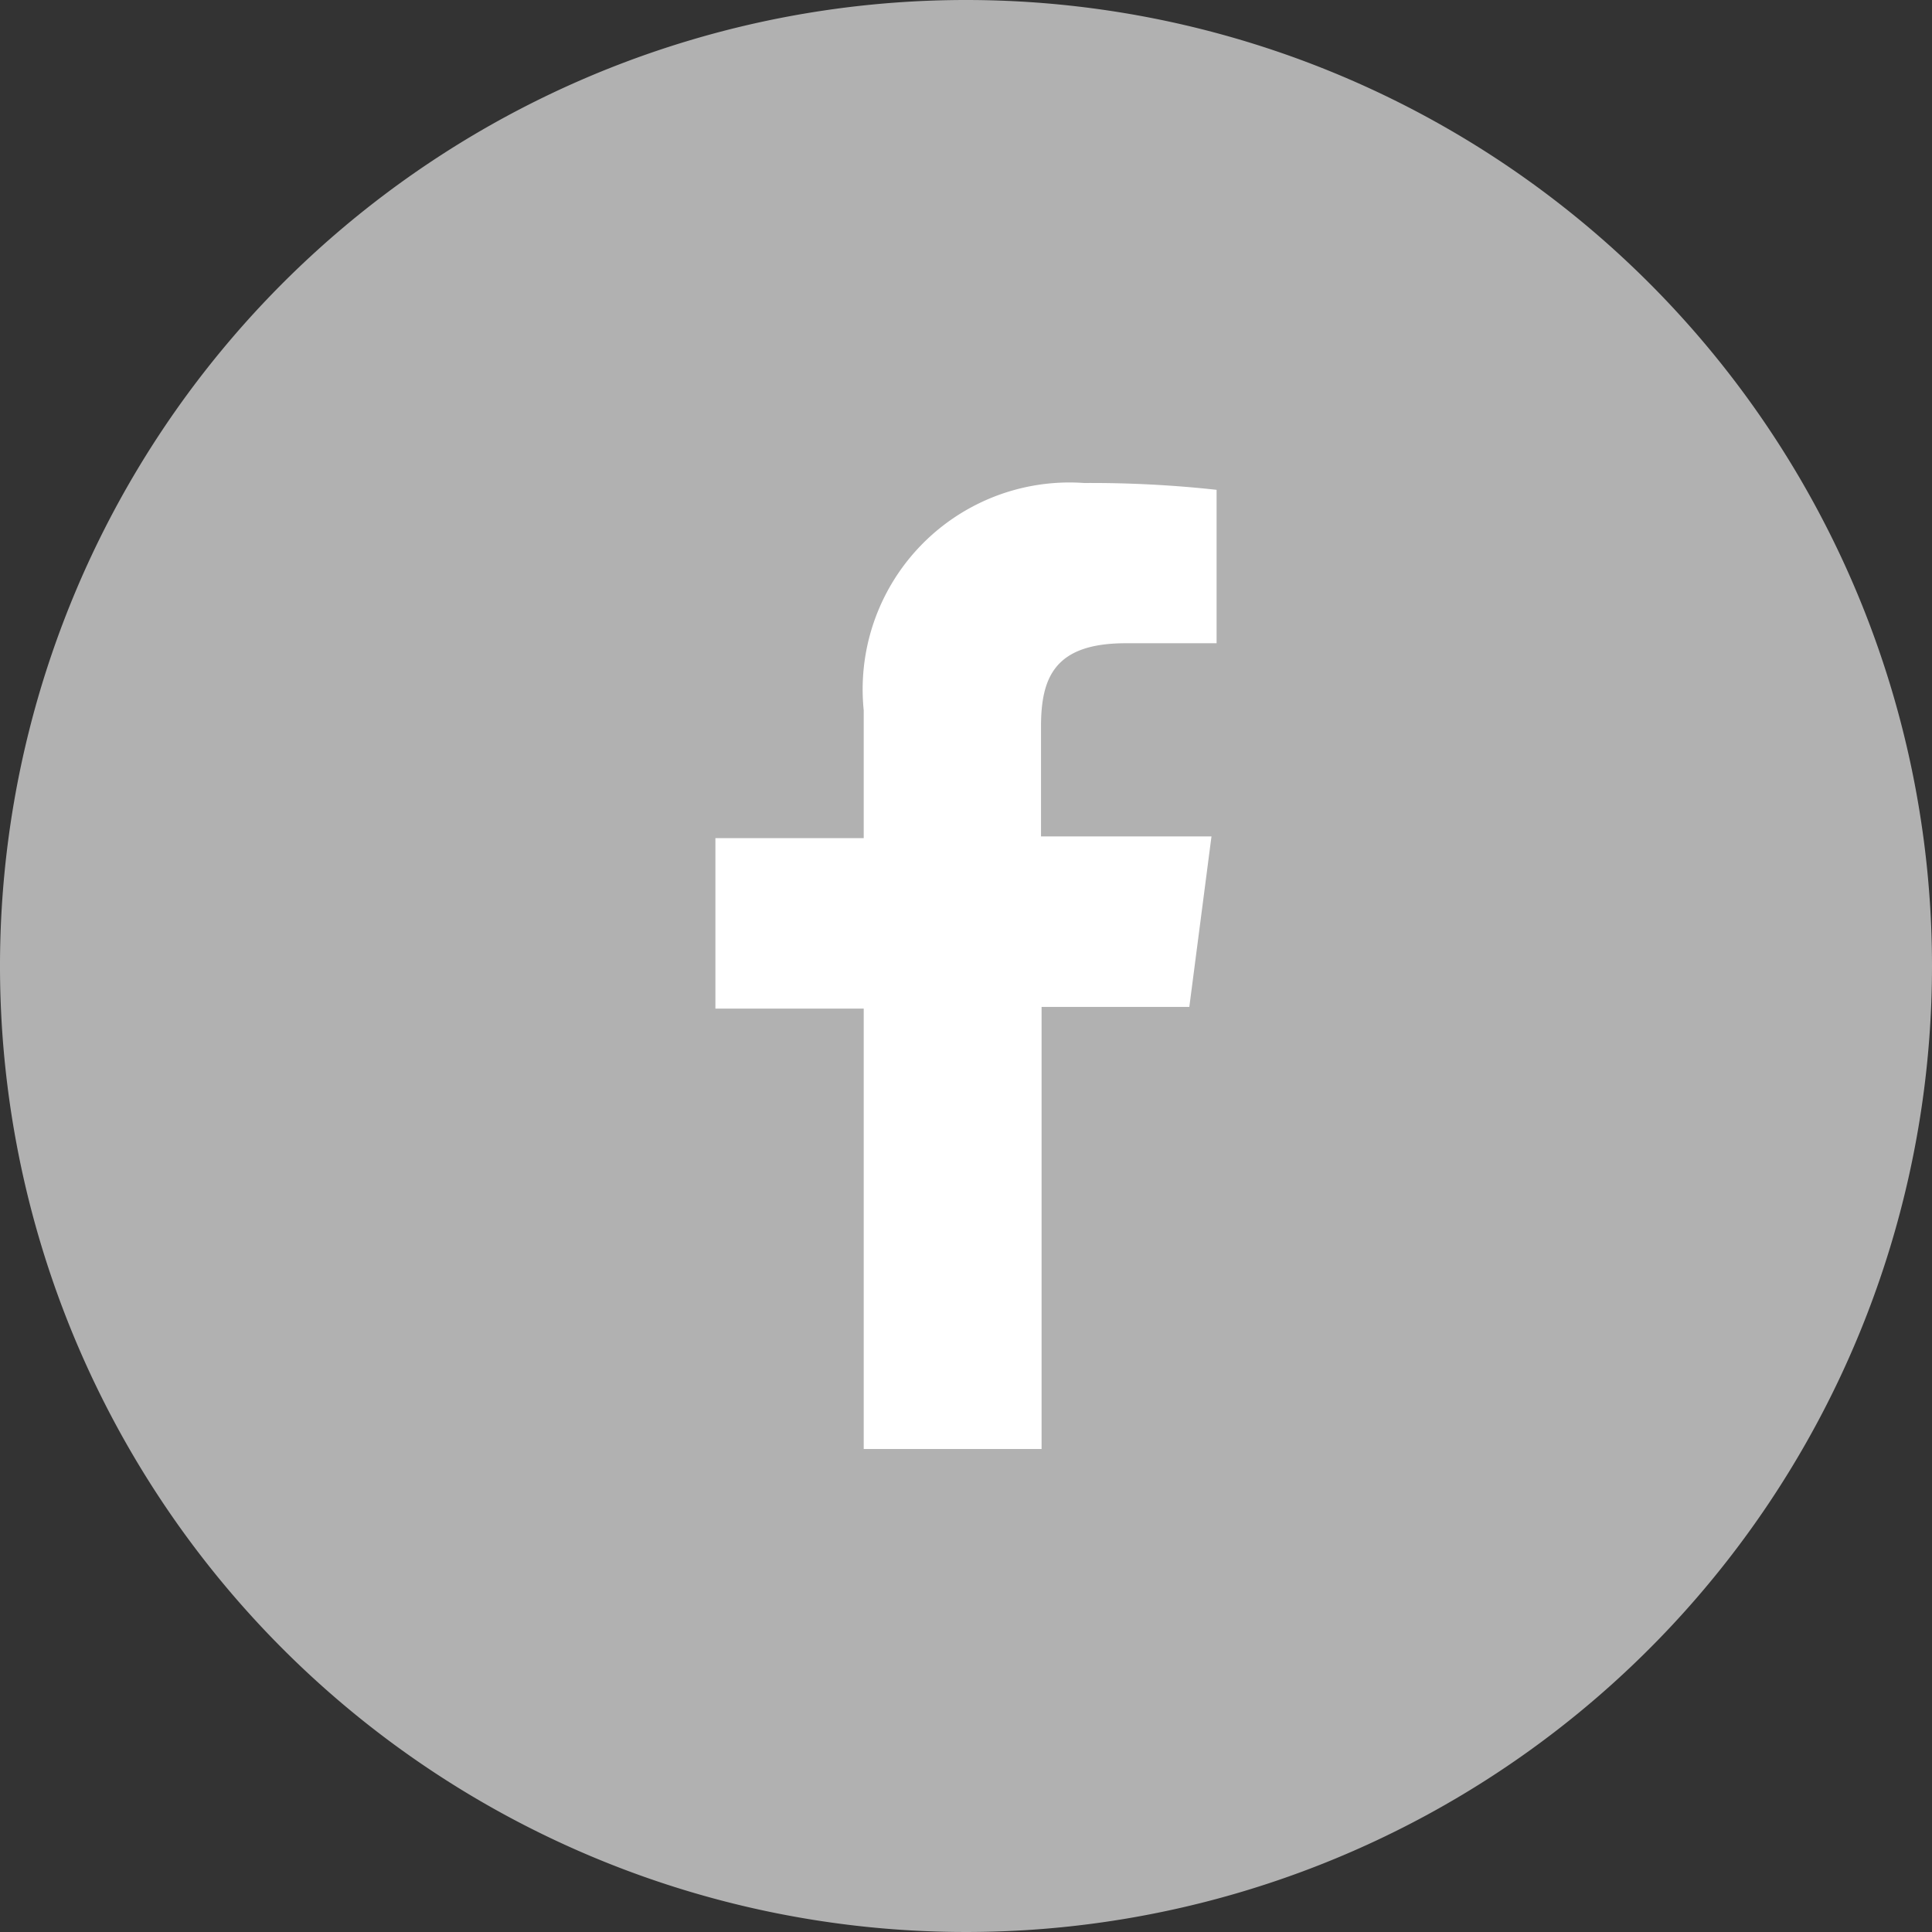 <svg id="Layer_1" data-name="Layer 1" xmlns="http://www.w3.org/2000/svg" viewBox="0 0 34 34"><rect x="0" y="0" width="34" height="34" fill="#333333" stroke="none"/><defs><style>.cls-1{fill:#b1b1b1;}.cls-2{fill:#fff;}</style></defs><title>share__facebook</title><path class="cls-1" d="M34,17A17,17,0,1,1,17,0,17,17,0,0,1,34,17"/><path class="cls-2" d="M15.2,25.5V17.75H12.59v-3H15.2V12.5a3.64,3.64,0,0,1,3.88-4,20.26,20.26,0,0,1,2.33.12v2.7h-1.6c-1.25,0-1.49.6-1.49,1.47v1.93h3l-.39,3h-2.6V25.5Z"/></svg>
